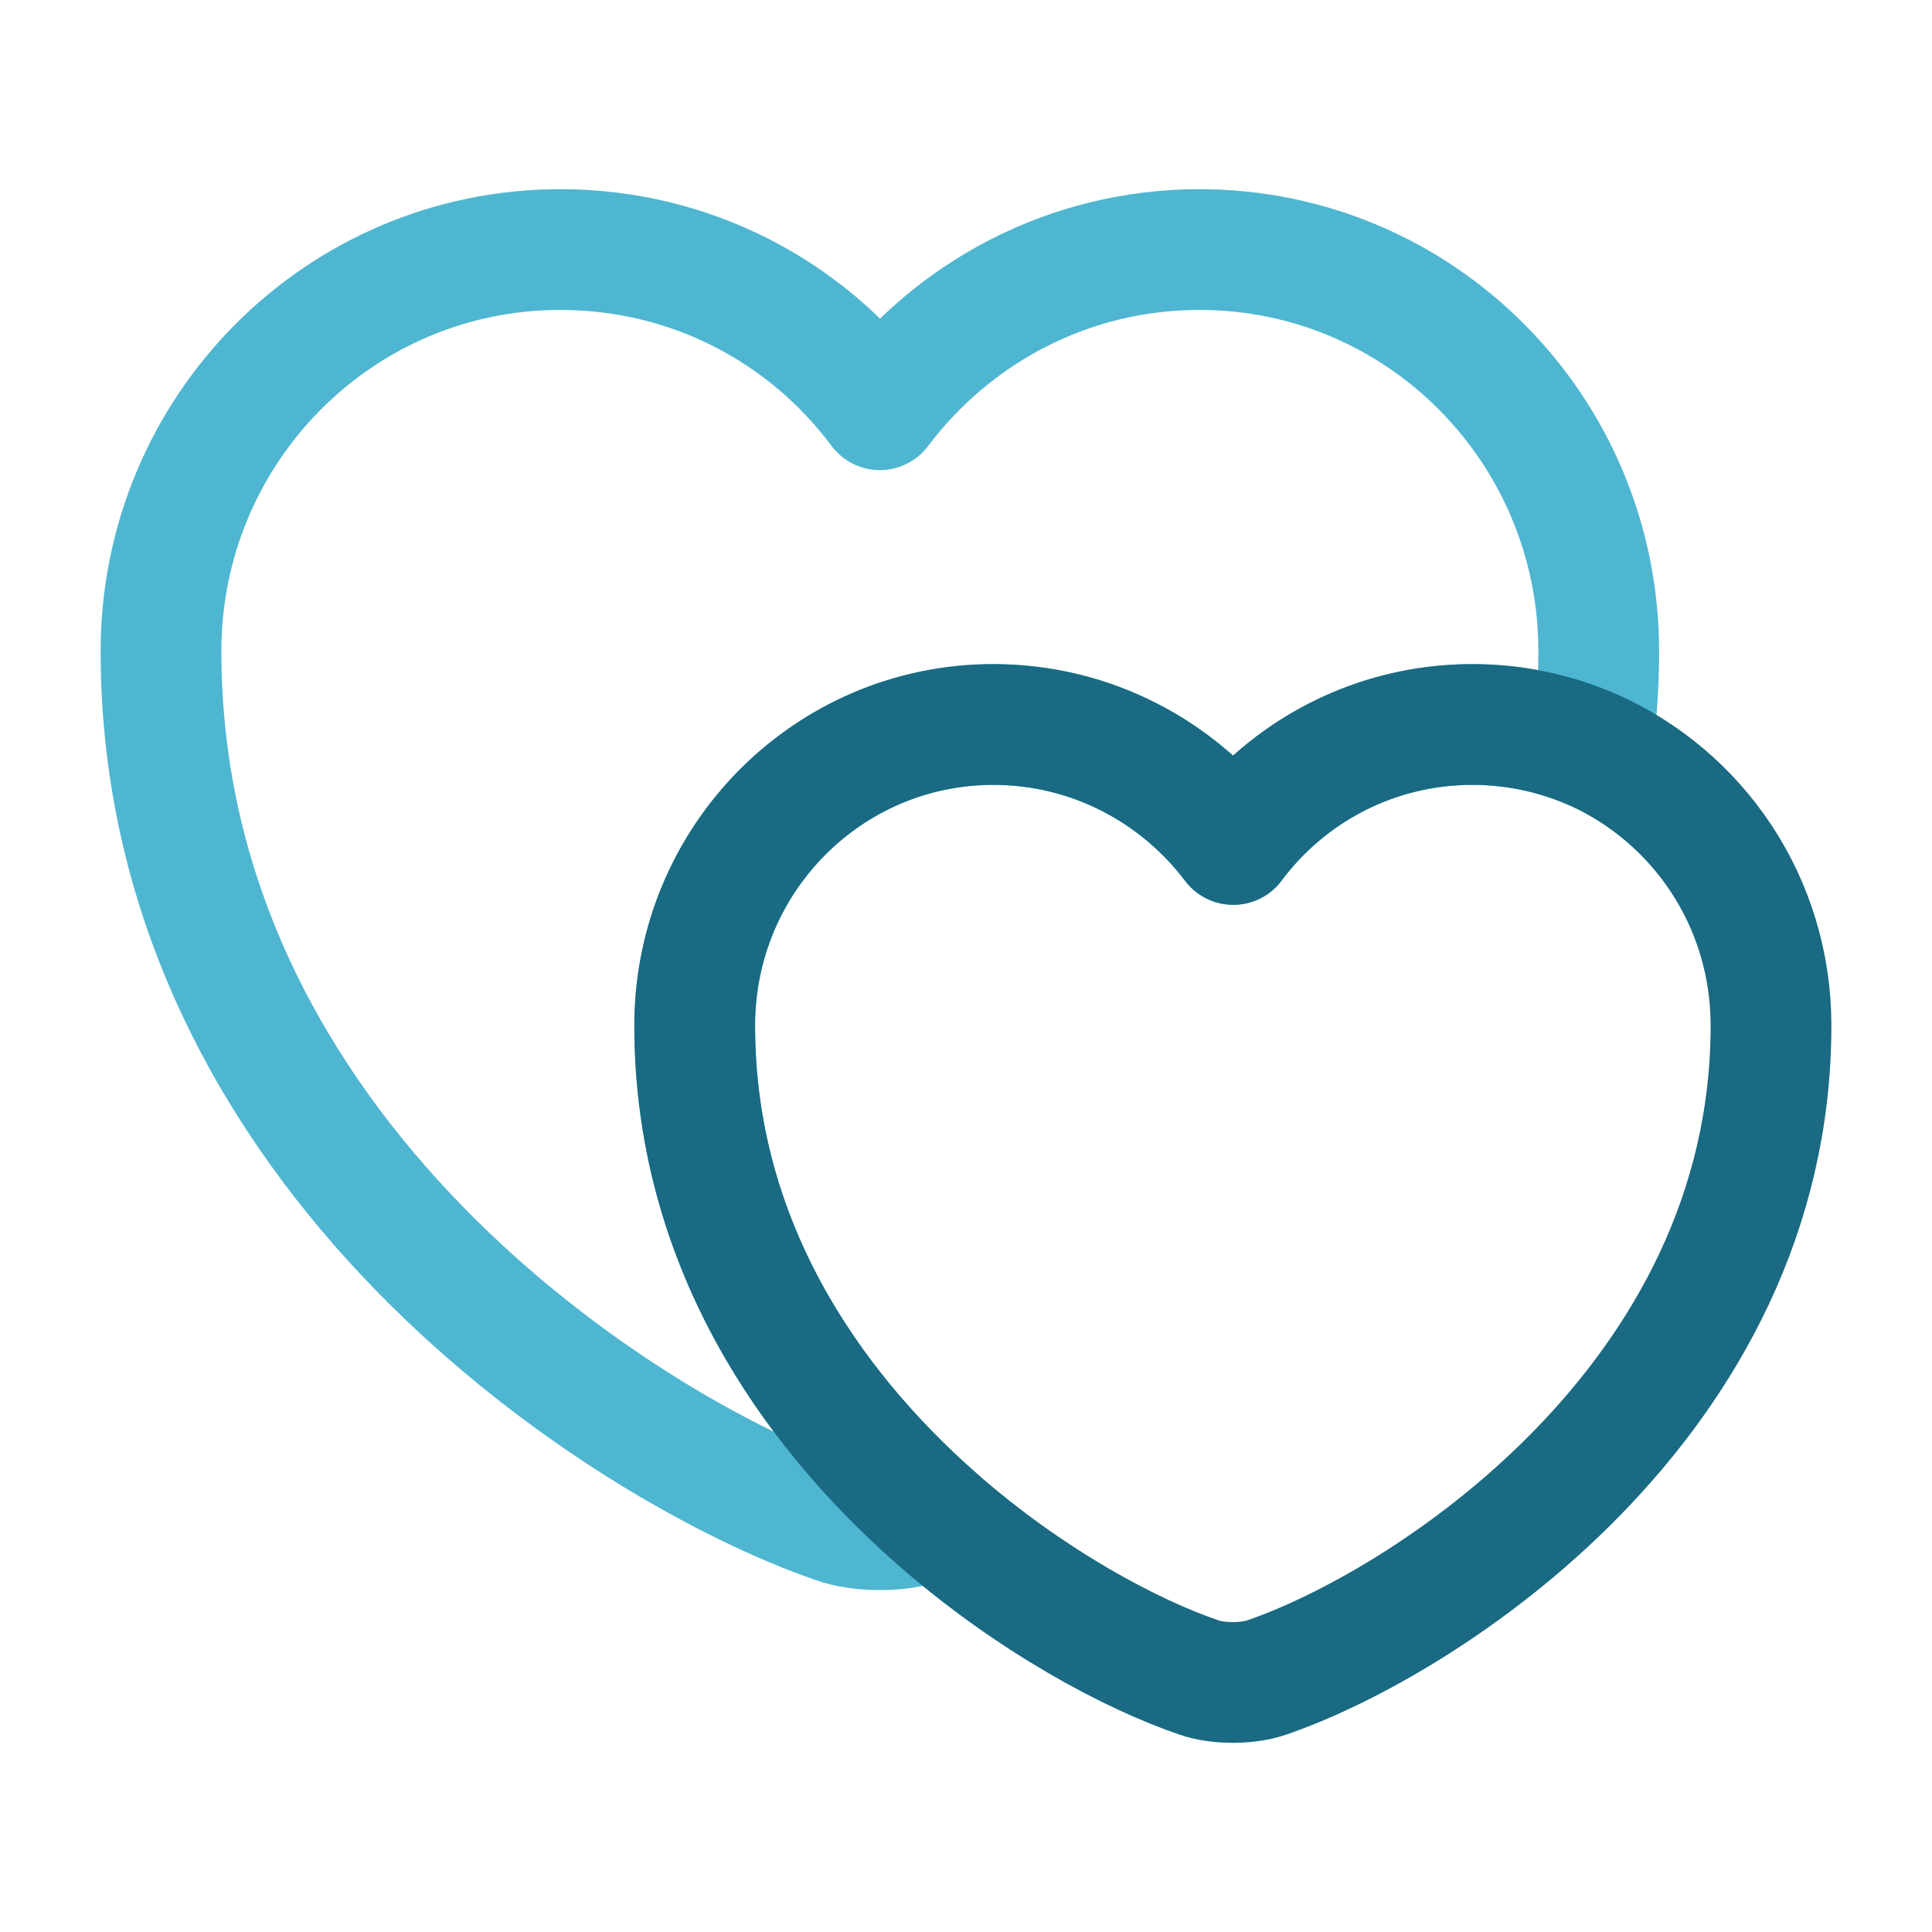 <svg width="48" height="48" viewBox="0 0 48 48" fill="none" xmlns="http://www.w3.org/2000/svg">
<path d="M39.72 16.18C39.72 17.02 39.66 17.84 39.56 18.62C38.64 18.22 37.64 18 36.58 18C34.14 18 31.98 19.18 30.64 20.98C29.28 19.18 27.12 18 24.68 18C20.58 18 17.26 21.34 17.26 25.48C17.26 30.84 20.1 34.94 23.26 37.72C23.16 37.78 23.06 37.8 22.96 37.84C22.36 38.06 21.36 38.06 20.76 37.84C15.58 36.06 4 28.7 4 16.18C4 10.66 8.44 6.2 13.92 6.2C17.18 6.2 20.06 7.76 21.86 10.18C23.68 7.76 26.56 6.2 29.8 6.2C35.28 6.2 39.72 10.66 39.72 16.18Z" stroke="#4FB6D1" stroke-width="3" stroke-linecap="round" stroke-linejoin="round"/>
<path d="M44 25.48C44 34.84 35.34 40.36 31.46 41.68C31 41.84 30.26 41.84 29.8 41.68C28.14 41.12 25.6 39.78 23.26 37.72C20.1 34.94 17.26 30.84 17.26 25.48C17.26 21.34 20.58 18 24.68 18C27.12 18 29.28 19.18 30.64 20.98C31.98 19.18 34.14 18 36.58 18C37.64 18 38.64 18.22 39.56 18.62C42.18 19.78 44 22.4 44 25.48Z" stroke="#196A82" stroke-width="3" stroke-linecap="round" stroke-linejoin="round"/>
</svg>
